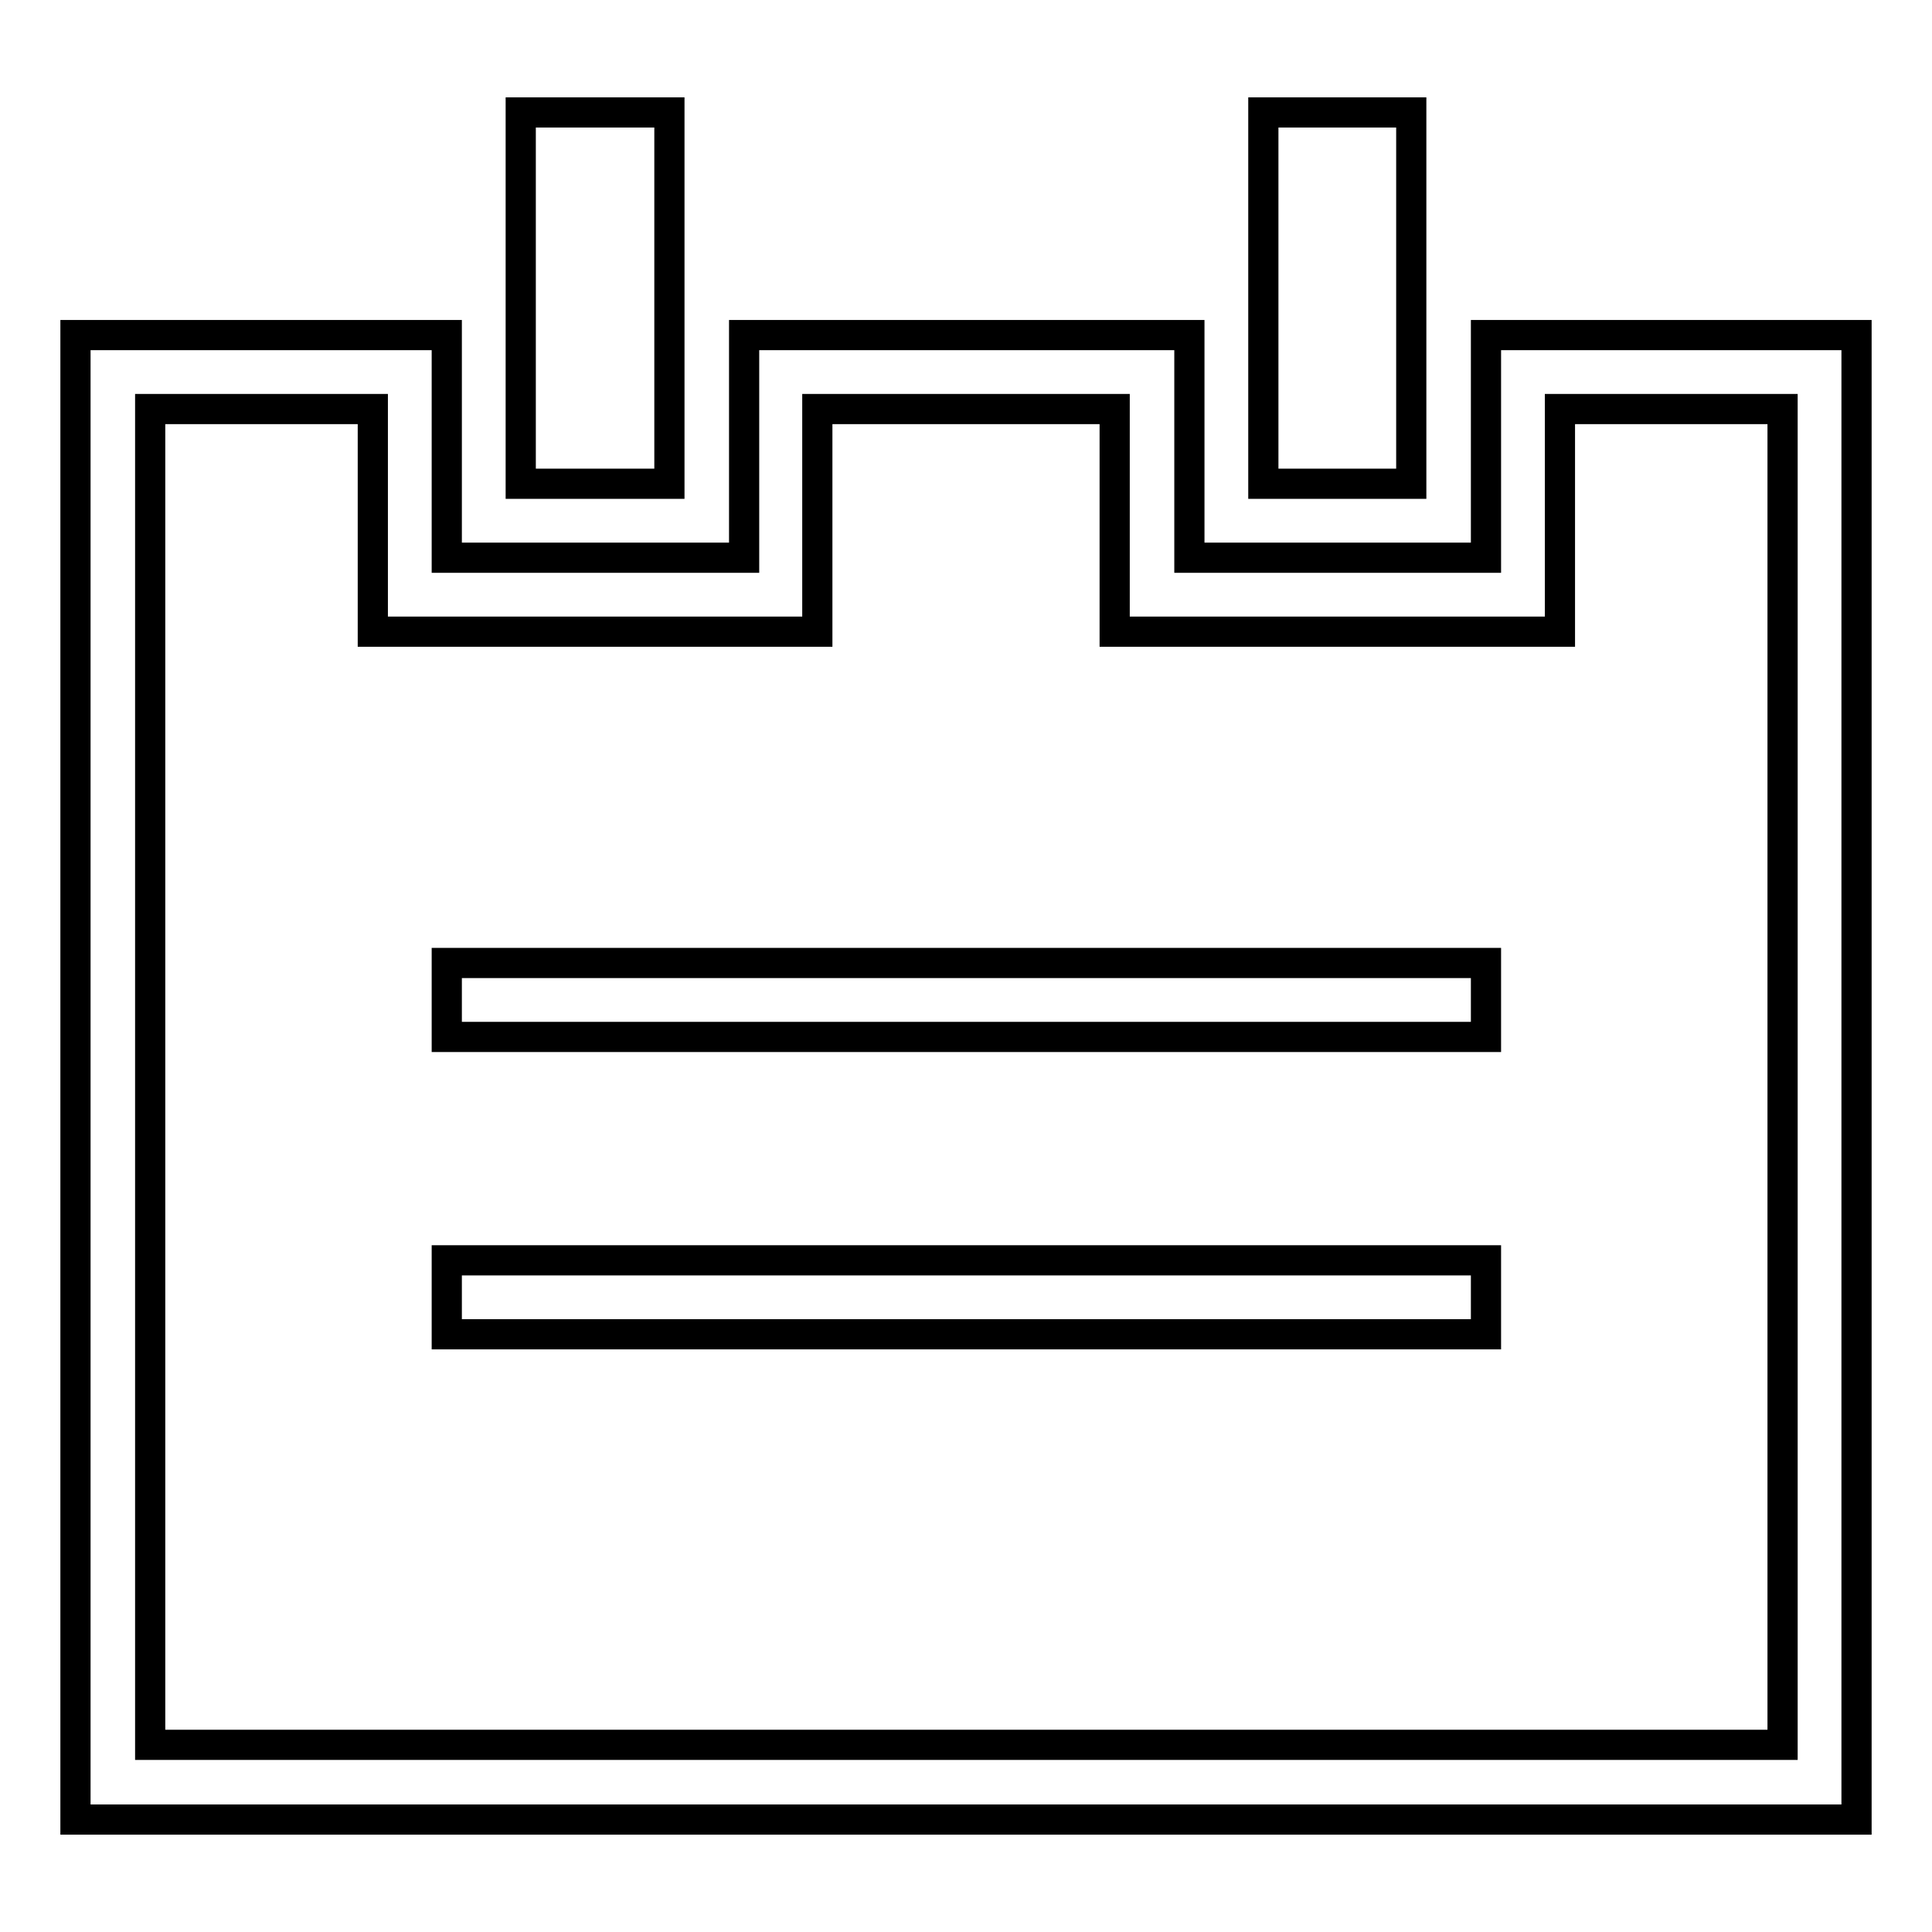 <?xml version="1.0" encoding="utf-8"?>
<!-- Svg Vector Icons : http://www.onlinewebfonts.com/icon -->
<!DOCTYPE svg PUBLIC "-//W3C//DTD SVG 1.1//EN" "http://www.w3.org/Graphics/SVG/1.1/DTD/svg11.dtd">
<svg version="1.1" xmlns="http://www.w3.org/2000/svg" xmlns:xlink="http://www.w3.org/1999/xlink" x="0px" y="0px" viewBox="0 0 256 256" enable-background="new 0 0 256 256" xml:space="preserve">
<g> <path stroke-width="4" fill-opacity="0" stroke="#000000"  d="M59.2,167h137.7v9.8H59.2V167z M59.2,127.6h137.7v9.8H59.2V127.6z"/> <path stroke-width="4" fill-opacity="0" stroke="#000000"  d="M196.9,44.4v29.5h-39.3V44.4h-59v29.5H59.2V44.4H10v196.7h236V44.4H196.9z M236.2,231.2H19.9v-177h29.5 v29.5h58.9V54.2h39.4v29.5h59V54.2h29.5V231.2z"/> <path stroke-width="4" fill-opacity="0" stroke="#000000"  d="M69,14.9h19.7v49.2H69V14.9z M187,44.4V14.9h-19.6v49.2H187V44.4z"/></g>
</svg>
